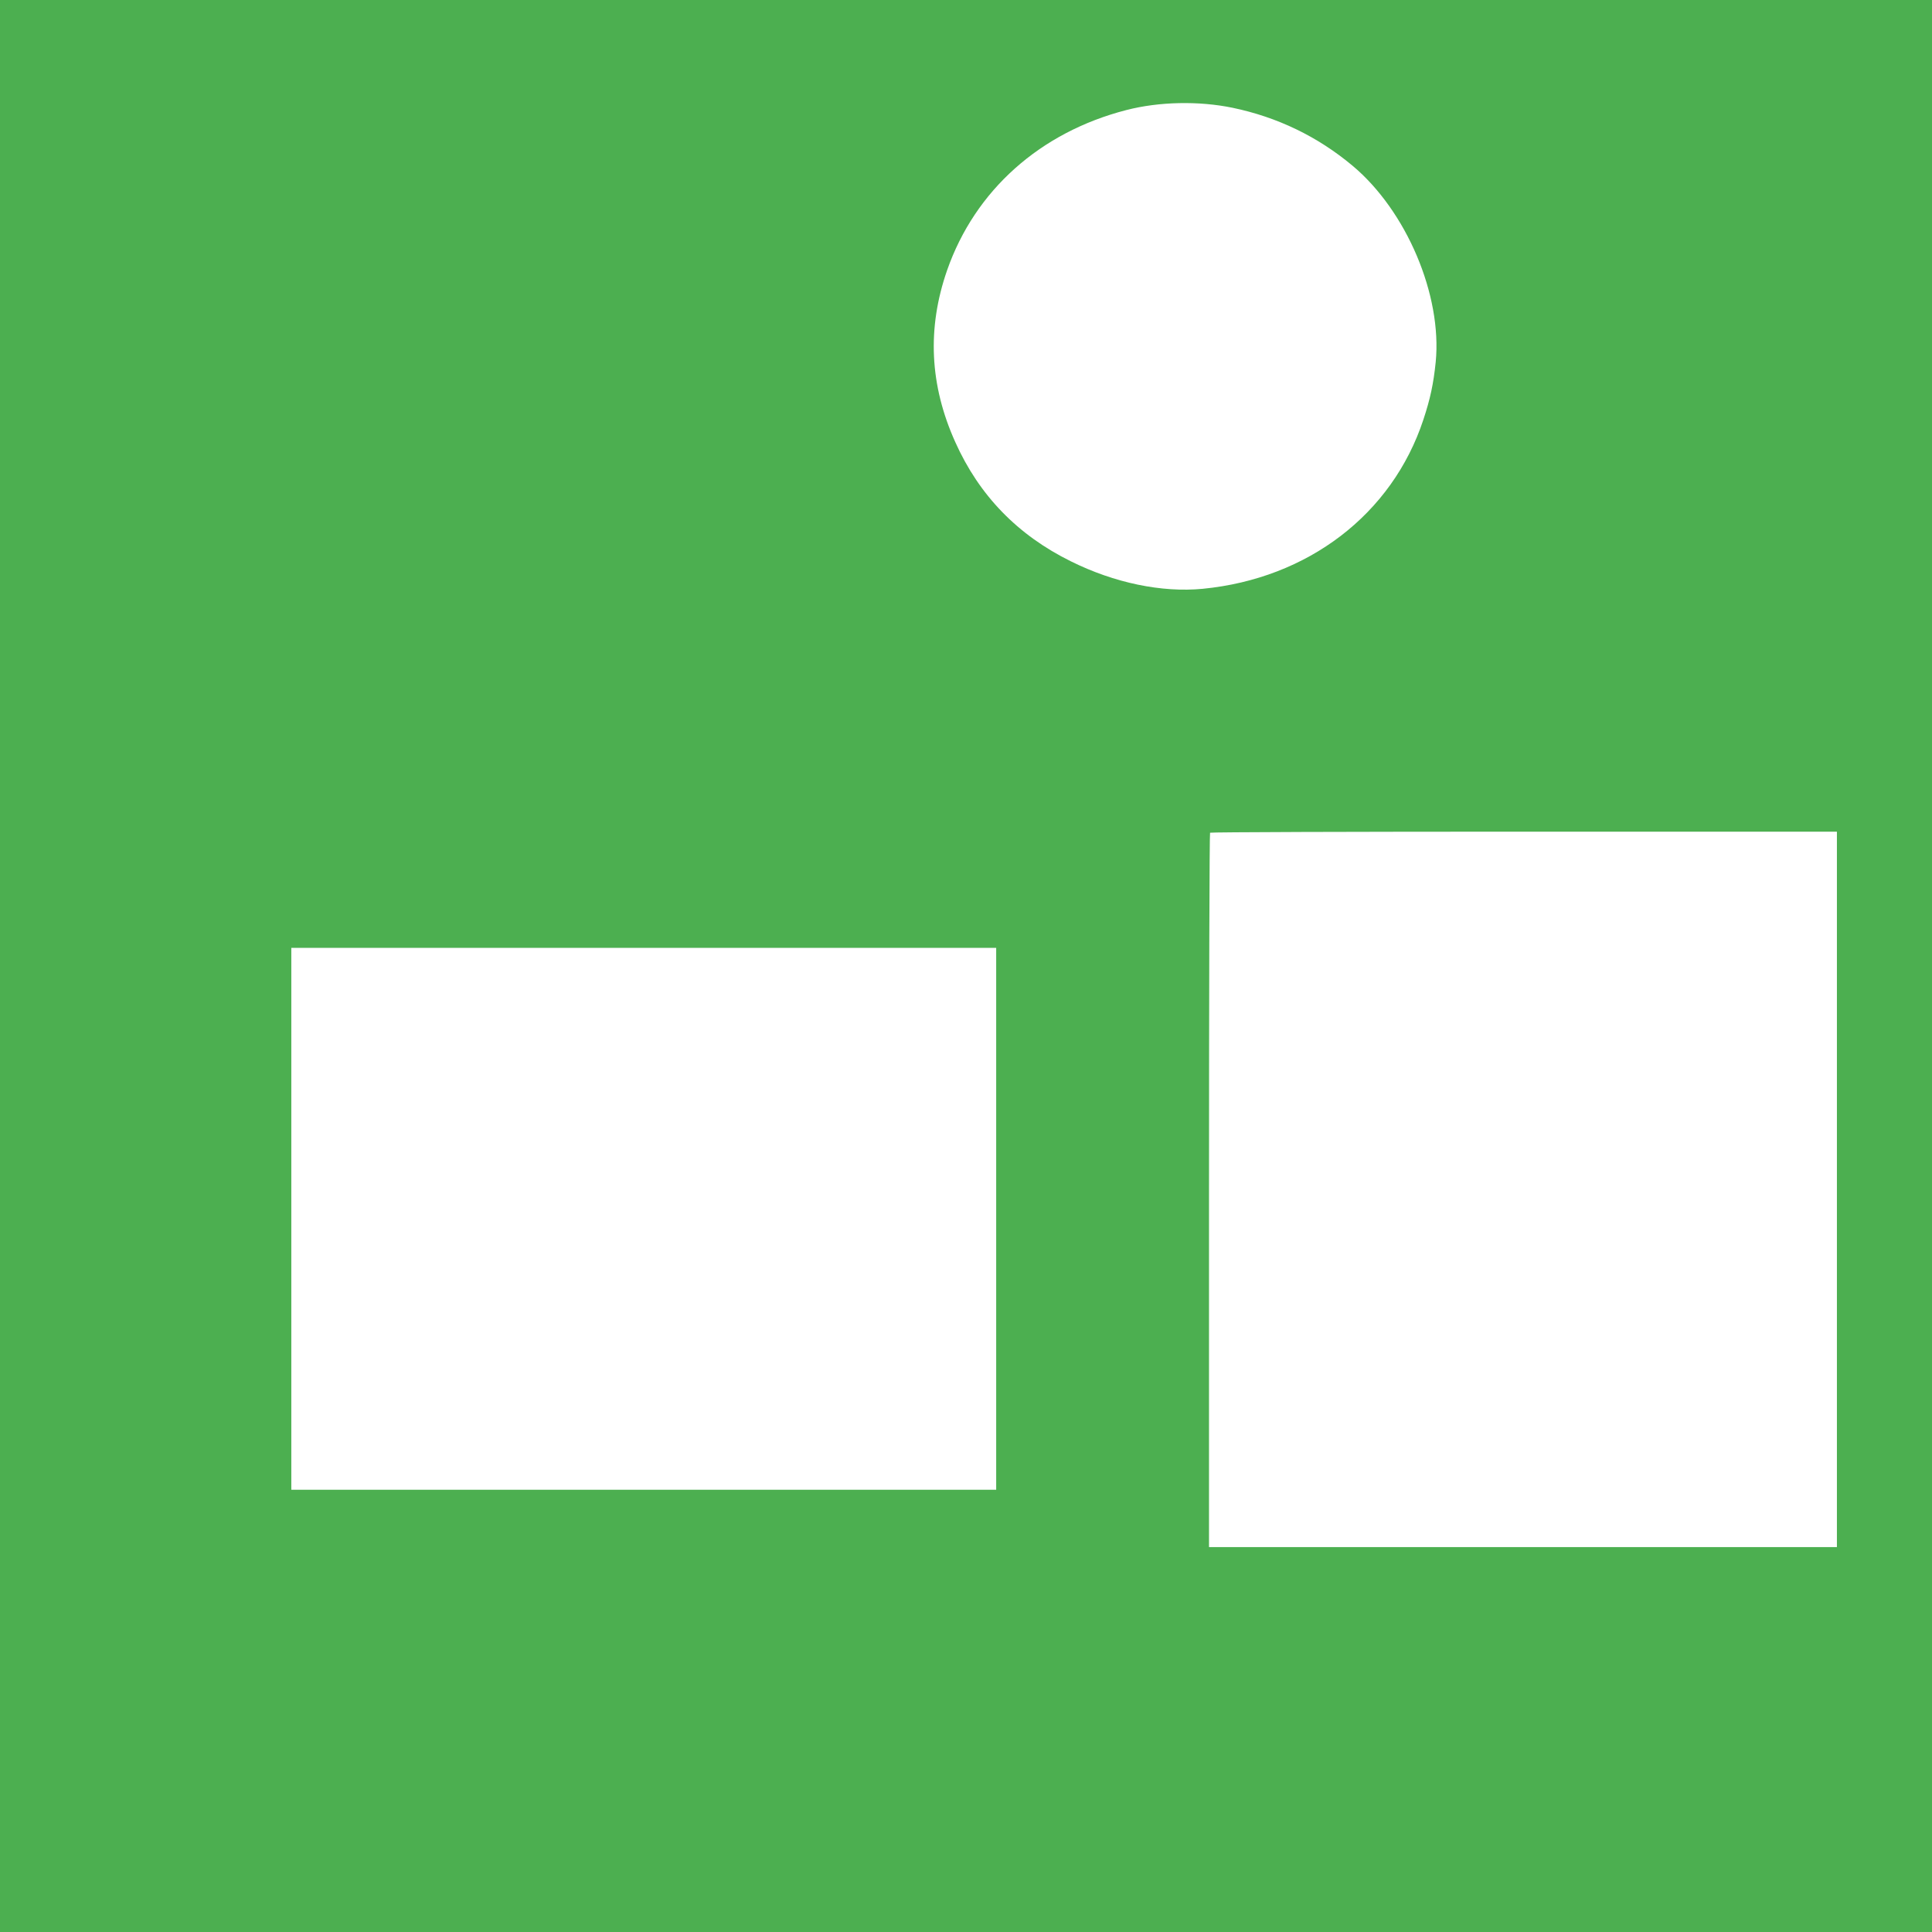<?xml version="1.0" standalone="no"?>
<!DOCTYPE svg PUBLIC "-//W3C//DTD SVG 20010904//EN"
 "http://www.w3.org/TR/2001/REC-SVG-20010904/DTD/svg10.dtd">
<svg version="1.0" xmlns="http://www.w3.org/2000/svg"
 width="1280pt" height="1280pt" viewBox="0 0 1280 1280"
 preserveAspectRatio="xMidYMid meet">
<g transform="translate(0,1280) scale(0.1,-0.1)"
fill="#4caf50" stroke="none">
<path d="M0 6400 l0 -6400 6400 0 6400 0 0 6400 0 6400 -6400 0 -6400 0 0
-6400z m8166 5686 c297 -62 563 -190 795 -384 357 -299 594 -857 551 -1300
-15 -146 -36 -244 -82 -383 -207 -626 -764 -1052 -1462 -1120 -271 -26 -585
39 -873 182 -353 174 -608 437 -766 790 -170 377 -188 754 -54 1139 185 529
616 914 1188 1061 217 56 480 61 703 15z m4004 -7166 l0 -2370 -2080 0 -2080
0 0 2363 c0 1300 3 2367 7 2370 3 4 939 7 2080 7 l2073 0 0 -2370z m-5570
-195 l0 -1795 -2335 0 -2335 0 0 1795 0 1795 2335 0 2335 0 0 -1795z"/>
</g>
</svg>
